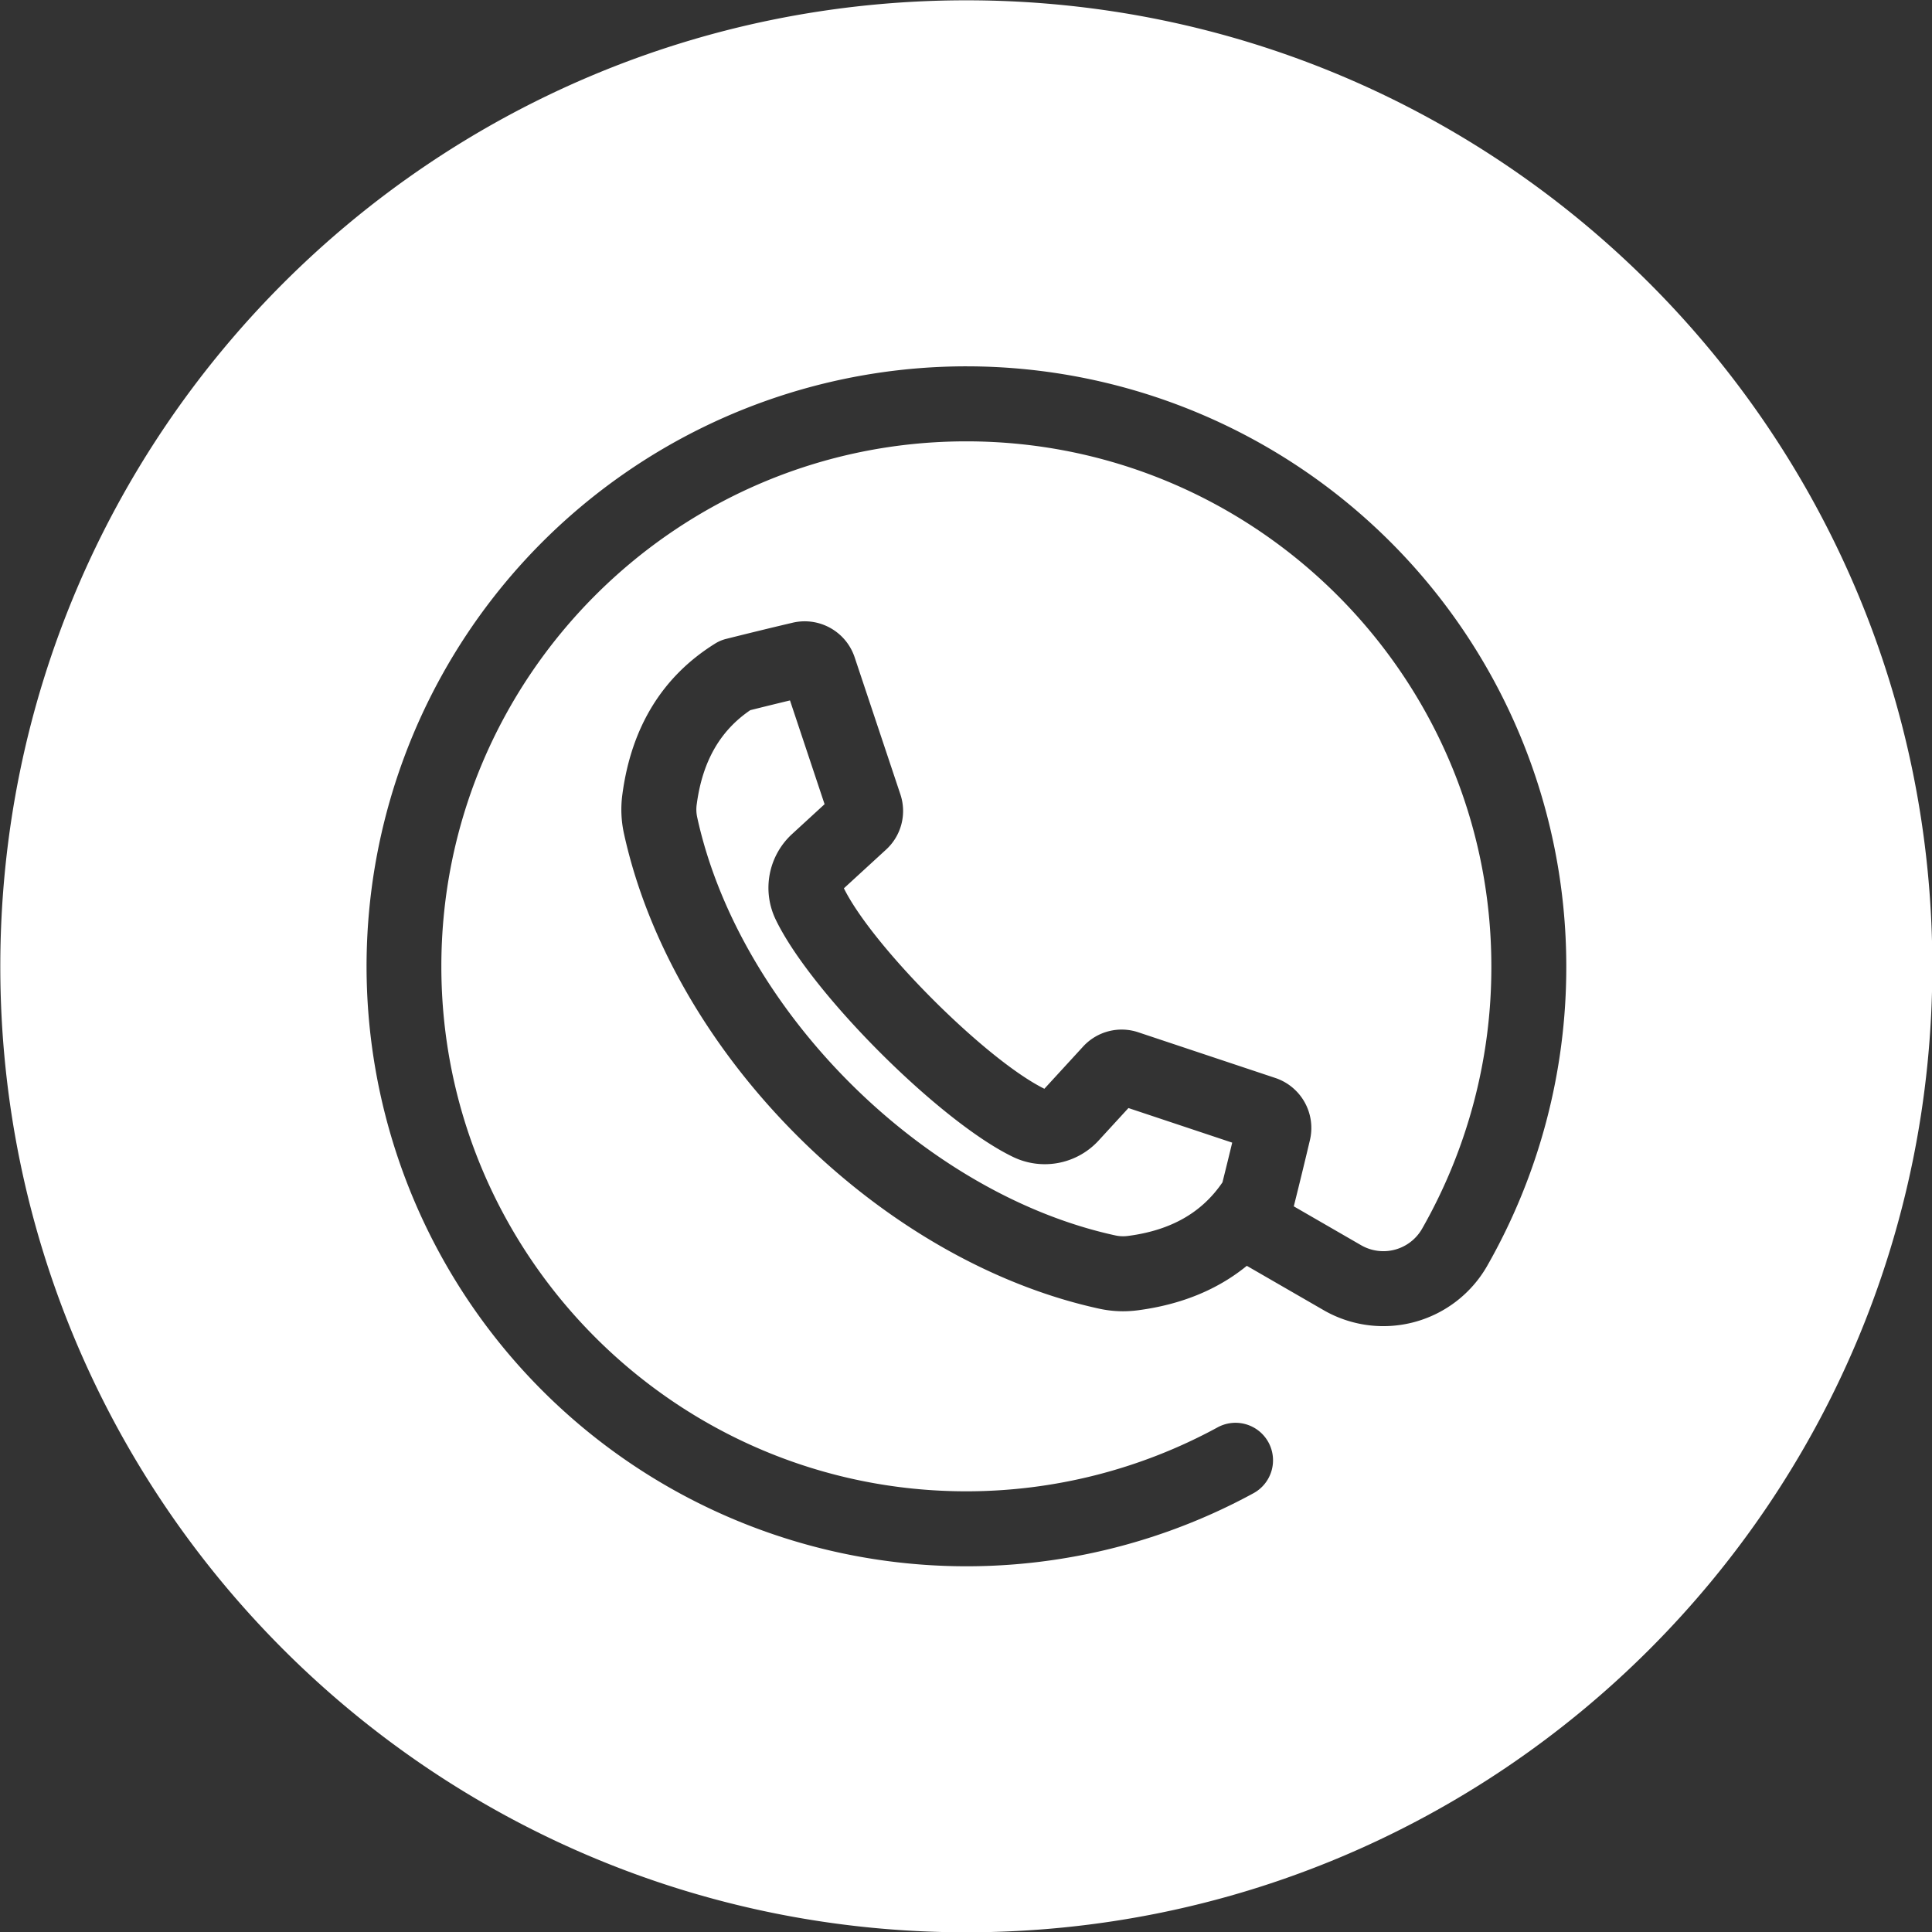 <svg id="Layer_1" height="512" viewBox="0 0 512 512" width="512" xmlns="http://www.w3.org/2000/svg" data-name="Layer 1"><rect x="0" y="0" width="512" height="512" fill="#333333" stroke="none"/><path d="m256.086.082c141.376 0 256 114.587 256 256.035 0 141.376-114.623 255.963-256 255.963s-256.007-114.587-256.007-255.963c0-141.448 114.621-256.035 256.007-256.035zm42.978 327.437c11.264-1.5 19.427-6.144 24.9-14.183.9-3.6 1.763-7.122 2.583-10.524l-27.5-9.167-7.837 8.54a19.361 19.361 0 0 1 -22.832 4.372c-19.377-9.37-53.4-43.387-62.761-62.762a19.354 19.354 0 0 1 4.365-22.834l8.54-7.841-9.167-27.5c-3.4.817-6.911 1.681-10.521 2.581-8.042 5.473-12.683 13.632-14.186 24.9a9.655 9.655 0 0 0 .15 3.641c11.156 50.879 59.743 99.472 110.625 110.623a9.566 9.566 0 0 0 3.639.149zm-42.98-230.438a159 159 0 1 0 76.021 298.681 9.938 9.938 0 1 0 -9.516-17.449 139.256 139.256 0 0 1 -66.5 16.9c-76.71 0-139.126-62.41-139.126-139.125s62.416-139.126 139.126-139.126 139.134 62.412 139.134 139.126a139.887 139.887 0 0 1 -18.369 69.564 11.818 11.818 0 0 1 -16.149 4.342l-17.837-10.3c1.527-6.1 2.962-11.995 4.266-17.514a13.968 13.968 0 0 0 -9.223-16.527l-36.174-12.059a13.862 13.862 0 0 0 -14.768 3.826l-10.2 11.116c-15.5-7.668-45.446-37.616-53.128-53.126l11.118-10.2a13.879 13.879 0 0 0 3.826-14.775l-12.071-36.175a13.955 13.955 0 0 0 -16.521-9.22c-5.529 1.3-11.447 2.742-17.6 4.286a10 10 0 0 0 -2.832 1.2c-13.964 8.675-22.241 22.119-24.619 39.959a29.681 29.681 0 0 0 .436 10.515c6.173 28.164 22.454 56.553 45.845 79.941s51.777 39.671 79.939 45.844a29.794 29.794 0 0 0 6.428.715 31.243 31.243 0 0 0 4.1-.278c11.414-1.521 21.015-5.47 28.729-11.766l20.343 11.744a31.692 31.692 0 0 0 43.314-11.654 159.8 159.8 0 0 0 21.006-79.464 159 159 0 0 0 -159-159z" fill-rule="evenodd" fill="#ffffff" opacity="1" original-fill="#000000"></path></svg>